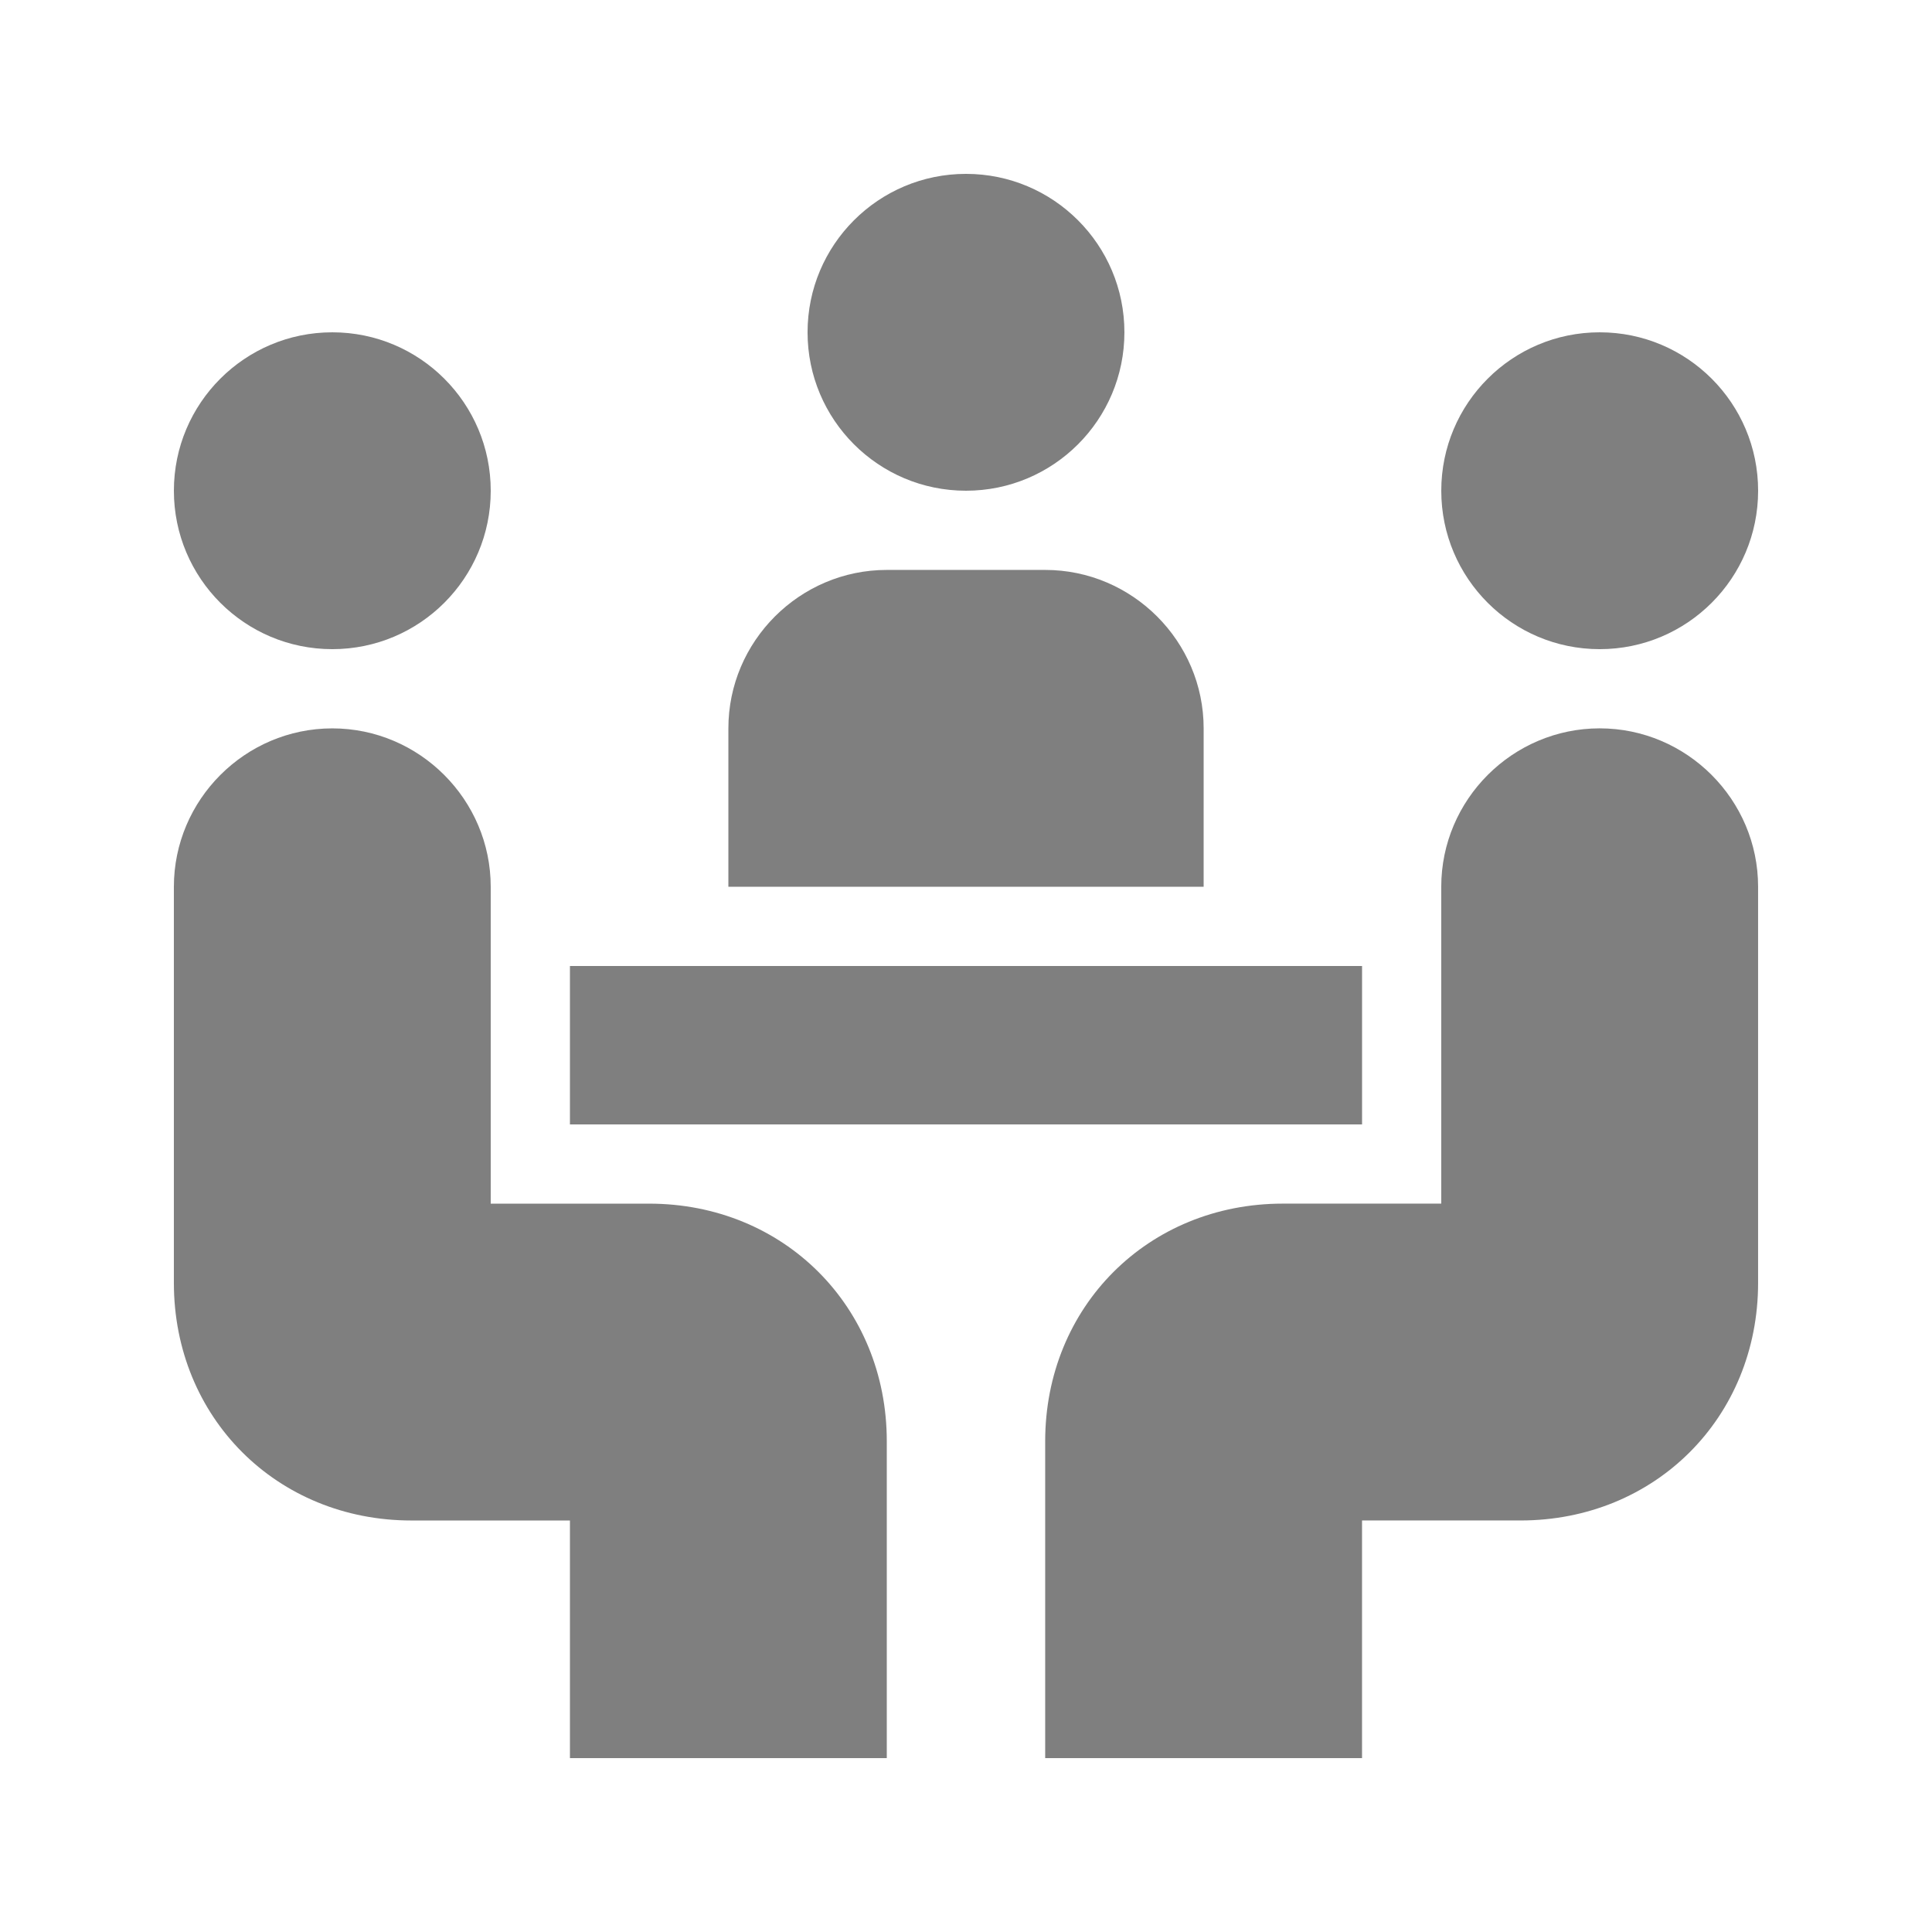 <?xml version="1.0" encoding="UTF-8"?>
<!-- Uploaded to: SVG Repo, www.svgrepo.com, Generator: SVG Repo Mixer Tools -->
<svg width="800px" height="800px" version="1.1" viewBox="144 144 512 512" xmlns="http://www.w3.org/2000/svg" xmlns:xlink="http://www.w3.org/1999/xlink">
 <defs>
  <clipPath id="d">
   <path d="m148.09 148.09h503.81v503.81h-503.81z"/>
  </clipPath>
  <filter id="e" x="0%" y="0%" width="100%" height="100%">
   <feColorMatrix in="SourceGraphic" values="0 0 0 0 1 0 0 0 0 1 0 0 0 0 1 0 0 0 1 0"/>
  </filter>
  <mask id="b">
   <g filter="url(#e)">
    <rect width="800" height="800" fill-opacity=".5"/>
   </g>
  </mask>
  <clipPath id="c">
   <rect width="504" height="504"/>
  </clipPath>
  <g id="a" clip-path="url(#c)">
   <path d="m293.98 84.062c0 23.188-18.797 41.984-41.984 41.984s-41.984-18.797-41.984-41.984 18.797-41.984 41.984-41.984 41.984 18.797 41.984 41.984"/>
   <path d="m126.05 126.05c0 23.188-18.797 41.984-41.984 41.984s-41.984-18.797-41.984-41.984 18.797-41.984 41.984-41.984 41.984 18.797 41.984 41.984"/>
   <path d="m314.98 189.02c0-23.09-18.895-41.984-41.984-41.984h-41.984c-23.094 0-41.984 18.891-41.984 41.984v41.984h125.95z"/>
   <path d="m168.03 314.98h-41.984v-83.969c0-23.09-18.895-41.984-41.984-41.984s-41.984 18.895-41.984 41.984v104.96c0 35.688 27.289 62.977 62.977 62.977h41.984v62.977h83.969v-83.969c0-35.688-27.293-62.977-62.977-62.977z"/>
   <path d="m461.92 126.05c0 23.188-18.797 41.984-41.984 41.984s-41.984-18.797-41.984-41.984 18.797-41.984 41.984-41.984 41.984 18.797 41.984 41.984"/>
   <path d="m419.93 189.02c-23.09 0-41.984 18.895-41.984 41.984v83.969h-41.984c-35.688 0-62.977 27.289-62.977 62.977v83.969h83.969v-62.977h41.984c35.688 0 62.977-27.289 62.977-62.977v-104.96c0-23.094-18.891-41.984-41.984-41.984z"/>
   <path d="m147.04 252h209.92v41.984h-209.92z"/>
  </g>
 </defs>
 <g clip-path="url(#d)">
  <use transform="translate(148 148)" mask="url(#b)" xlink:href="#a"/>
 </g>
</svg>